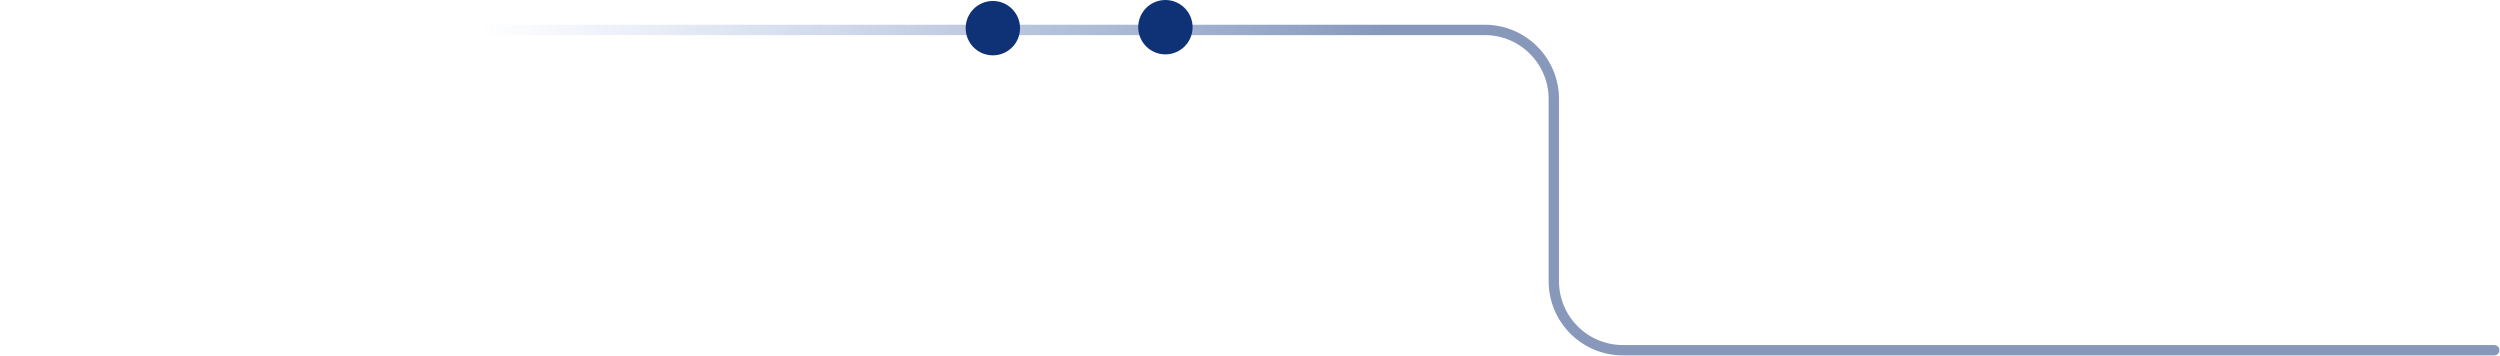 <svg width="724" height="103" viewBox="0 0 724 103" fill="none" xmlns="http://www.w3.org/2000/svg">
<path d="M722.328 101.422L469.985 101.422C458.939 101.422 449.985 92.468 449.985 81.422L449.985 28.667C449.985 17.622 441.03 8.667 429.985 8.667L1.999 8.667" stroke="url(#paint0_linear_567_643)" stroke-opacity="0.5" stroke-width="3" stroke-linecap="round" stroke-linejoin="round"/>
<circle cx="7.874" cy="7.874" r="7.374" transform="matrix(-1 8.74228e-08 8.74228e-08 1 295.406 0.281)" fill="#0F3277" stroke="#0F3277"/>
<circle cx="7.874" cy="7.874" r="7.374" transform="matrix(-1 8.74228e-08 8.74228e-08 1 345.375 0)" fill="#0F3277" stroke="#0F3277"/>
<defs>
<linearGradient id="paint0_linear_567_643" x1="424.329" y1="154.706" x2="-258.472" y2="259.7" gradientUnits="userSpaceOnUse">
<stop stop-color="#0F3277"/>
<stop offset="0.376" stop-color="#1548AA" stop-opacity="0"/>
<stop offset="0.692" stop-color="#1851C0" stop-opacity="0"/>
<stop offset="1" stop-color="#1C5DDD"/>
</linearGradient>
</defs>
</svg>

